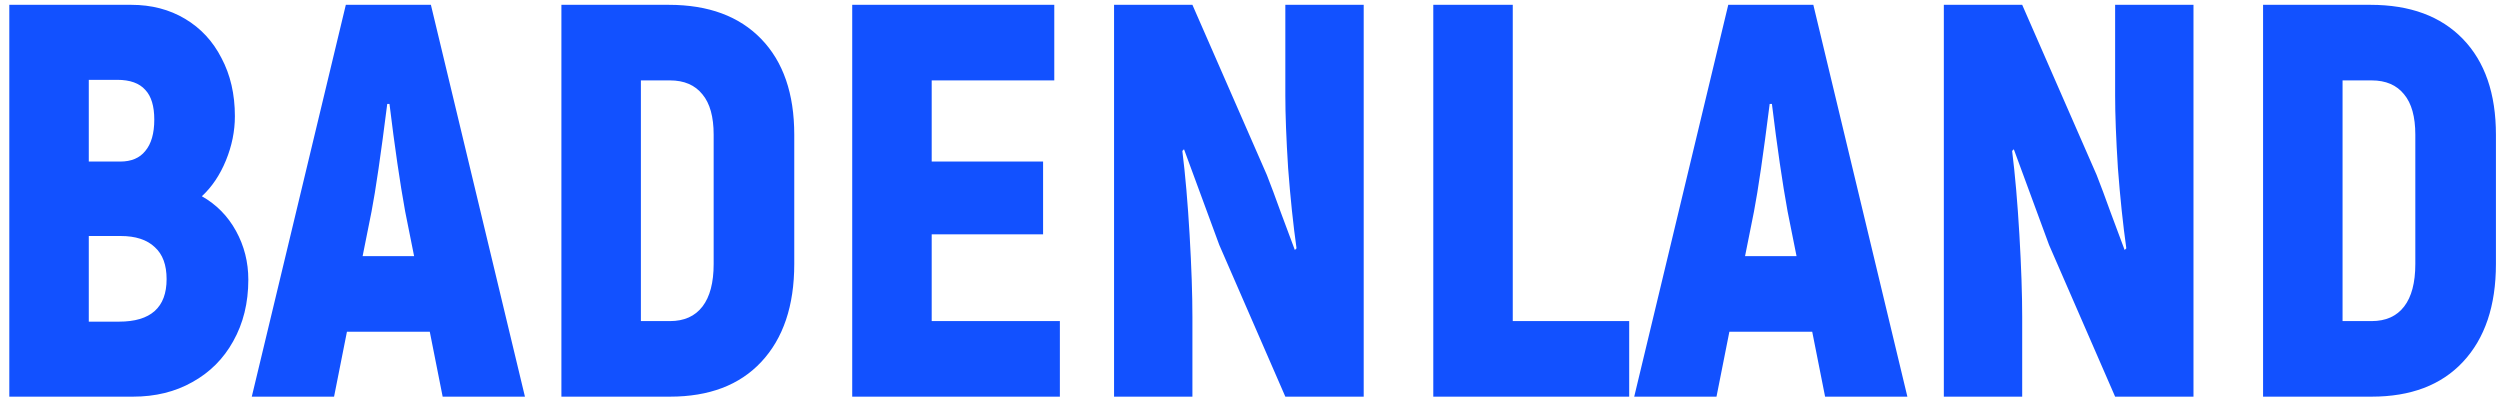 <?xml version="1.0" encoding="UTF-8"?> <svg xmlns="http://www.w3.org/2000/svg" width="264" height="42" viewBox="0 0 264 42" fill="none"><path d="M21.316 20.725C22.853 21.592 24.055 22.814 24.922 24.39C25.789 25.966 26.223 27.681 26.223 29.533C26.223 31.976 25.691 34.143 24.627 36.035C23.602 37.887 22.164 39.325 20.312 40.35C18.499 41.374 16.41 41.887 14.046 41.887H0.983V0.51H13.869C15.996 0.51 17.888 1.002 19.543 1.988C21.198 2.973 22.479 4.352 23.385 6.125C24.331 7.899 24.804 9.948 24.804 12.273C24.804 13.849 24.489 15.405 23.858 16.942C23.228 18.479 22.38 19.74 21.316 20.725ZM9.376 8.431V17.061H12.686C13.869 17.061 14.755 16.686 15.346 15.938C15.977 15.189 16.292 14.085 16.292 12.627C16.292 11.209 15.977 10.164 15.346 9.495C14.716 8.785 13.731 8.431 12.391 8.431H9.376ZM12.568 33.966C15.918 33.966 17.593 32.468 17.593 29.474C17.593 27.976 17.179 26.853 16.351 26.104C15.524 25.316 14.322 24.922 12.745 24.922H9.376V33.966H12.568ZM45.385 35.03H36.637L35.277 41.887H26.588L36.519 0.51H45.503L55.434 41.887H46.745L45.385 35.03ZM43.73 27.05L42.784 22.321C42.233 19.287 41.681 15.504 41.129 10.972H40.893C40.223 16.292 39.671 20.075 39.238 22.321L38.292 27.05H43.73ZM59.284 0.51H70.633C74.81 0.51 78.061 1.712 80.386 4.116C82.711 6.519 83.874 9.889 83.874 14.223V27.878C83.874 32.291 82.711 35.739 80.386 38.222C78.101 40.665 74.889 41.887 70.751 41.887H59.284V0.51ZM70.751 33.907C72.249 33.907 73.392 33.395 74.18 32.37C74.968 31.345 75.362 29.848 75.362 27.878V14.223C75.362 12.332 74.968 10.913 74.18 9.967C73.392 8.982 72.249 8.49 70.751 8.49H67.678V33.907H70.751ZM111.923 33.907V41.887H89.994V0.51H111.332V8.49H98.387V17.061H110.15V24.745H98.387V33.907H111.923ZM117.644 0.51H125.919L133.781 18.479C134.214 19.583 134.707 20.903 135.258 22.44L136.736 26.4L136.913 26.223C136.559 23.701 136.263 20.883 136.027 17.77C135.83 14.657 135.731 12.095 135.731 10.086V0.51H144.007V41.887H135.731L128.756 25.868L125.032 15.76L124.855 15.938C125.17 18.459 125.426 21.415 125.623 24.804C125.82 28.193 125.919 31.089 125.919 33.493V41.887H117.644V0.51ZM172.043 33.907V41.887H151.355V0.51H159.748V33.907H172.043ZM191.37 35.03H182.622L181.262 41.887H172.573L182.504 0.51H191.488L201.419 41.887H192.73L191.37 35.03ZM189.715 27.05L188.769 22.321C188.218 19.287 187.666 15.504 187.114 10.972H186.878C186.208 16.292 185.656 20.075 185.223 22.321L184.277 27.05H189.715ZM205.269 0.51H213.544L221.406 18.479C221.84 19.583 222.332 20.903 222.884 22.44L224.362 26.4L224.539 26.223C224.184 23.701 223.889 20.883 223.652 17.77C223.455 14.657 223.357 12.095 223.357 10.086V0.51H231.632V41.887H223.357L216.382 25.868L212.658 15.76L212.48 15.938C212.796 18.459 213.052 21.415 213.249 24.804C213.446 28.193 213.544 31.089 213.544 33.493V41.887H205.269V0.51ZM238.98 0.51H250.329C254.506 0.51 257.757 1.712 260.082 4.116C262.407 6.519 263.57 9.889 263.57 14.223V27.878C263.57 32.291 262.407 35.739 260.082 38.222C257.797 40.665 254.585 41.887 250.447 41.887H238.98V0.51ZM250.447 33.907C251.945 33.907 253.088 33.395 253.876 32.37C254.664 31.345 255.058 29.848 255.058 27.878V14.223C255.058 12.332 254.664 10.913 253.876 9.967C253.088 8.982 251.945 8.49 250.447 8.49H247.374V33.907H250.447Z" fill="#1251FF"></path></svg> 